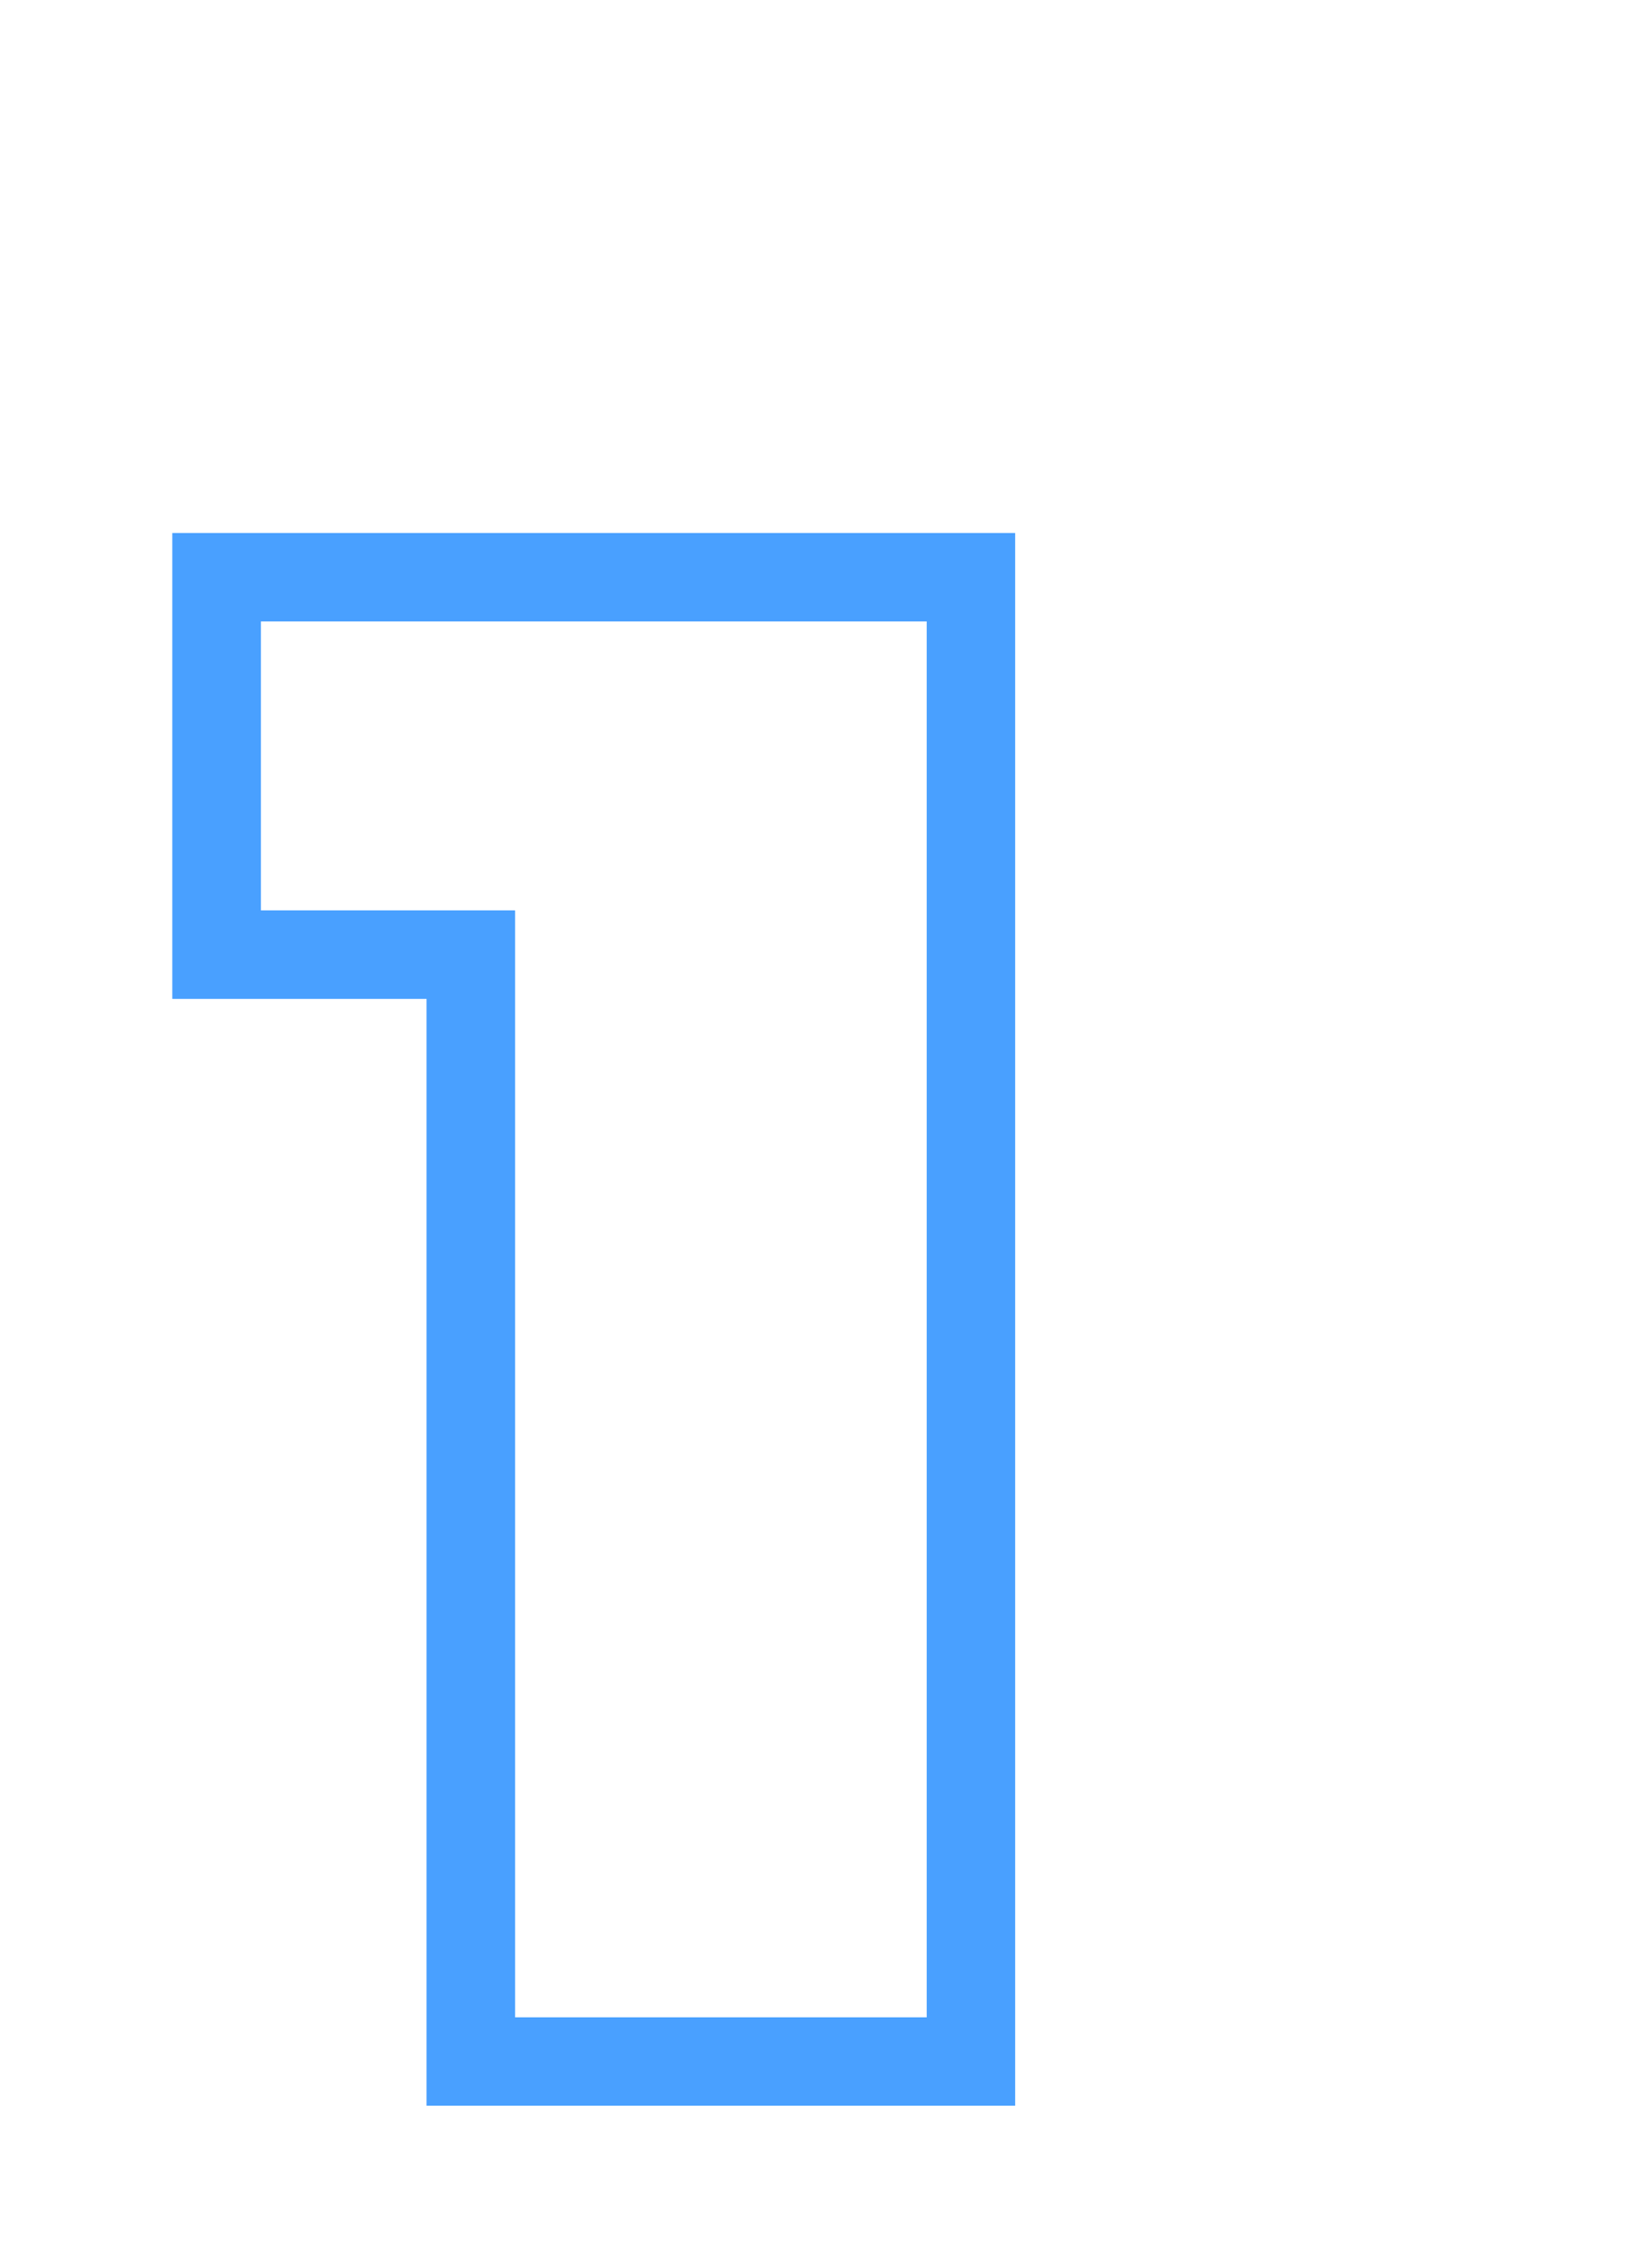 <?xml version="1.0" encoding="UTF-8"?> <svg xmlns="http://www.w3.org/2000/svg" width="56" height="77" viewBox="0 0 56 77" fill="none"> <g filter="url(#filter0_f_548_72)"> <path d="M32.992 19.6H34.492V18.1H32.992V19.6ZM32.992 70V71.5H34.492V70H32.992ZM16 70H14.5V71.5H16V70ZM16 32.416H17.5V30.916H16V32.416ZM7.36 32.416H5.86V33.916H7.36V32.416ZM7.36 19.6V18.1H5.86V19.6H7.36ZM31.492 19.6V70H34.492V19.6H31.492ZM32.992 68.5H16V71.5H32.992V68.5ZM17.5 70V32.416H14.5V70H17.5ZM16 30.916H7.36V33.916H16V30.916ZM8.86 32.416V19.6H5.86V32.416H8.86ZM7.36 21.1H32.992V18.1H7.36V21.1Z" fill="#49A0FF"></path> </g> <path d="M32.992 19.6H34.492V18.1H32.992V19.6ZM32.992 70V71.5H34.492V70H32.992ZM16 70H14.5V71.5H16V70ZM16 32.416H17.5V30.916H16V32.416ZM7.36 32.416H5.86V33.916H7.36V32.416ZM7.36 19.6V18.1H5.86V19.6H7.36ZM31.492 19.6V70H34.492V19.6H31.492ZM32.992 68.5H16V71.5H32.992V68.5ZM17.5 70V32.416H14.5V70H17.5ZM16 30.916H7.36V33.916H16V30.916ZM8.86 32.416V19.6H5.86V32.416H8.86ZM7.36 21.1H32.992V18.1H7.36V21.1Z" fill="#49A0FF"></path> <defs> <filter id="filter0_f_548_72" x="0.36" y="12.6" width="39.632" height="64.4" filterUnits="userSpaceOnUse" color-interpolation-filters="sRGB"> <feFlood flood-opacity="0" result="BackgroundImageFix"></feFlood> <feBlend mode="normal" in="SourceGraphic" in2="BackgroundImageFix" result="shape"></feBlend> <feGaussianBlur stdDeviation="3.5" result="effect1_foregroundBlur_548_72"></feGaussianBlur> </filter> </defs> </svg> 